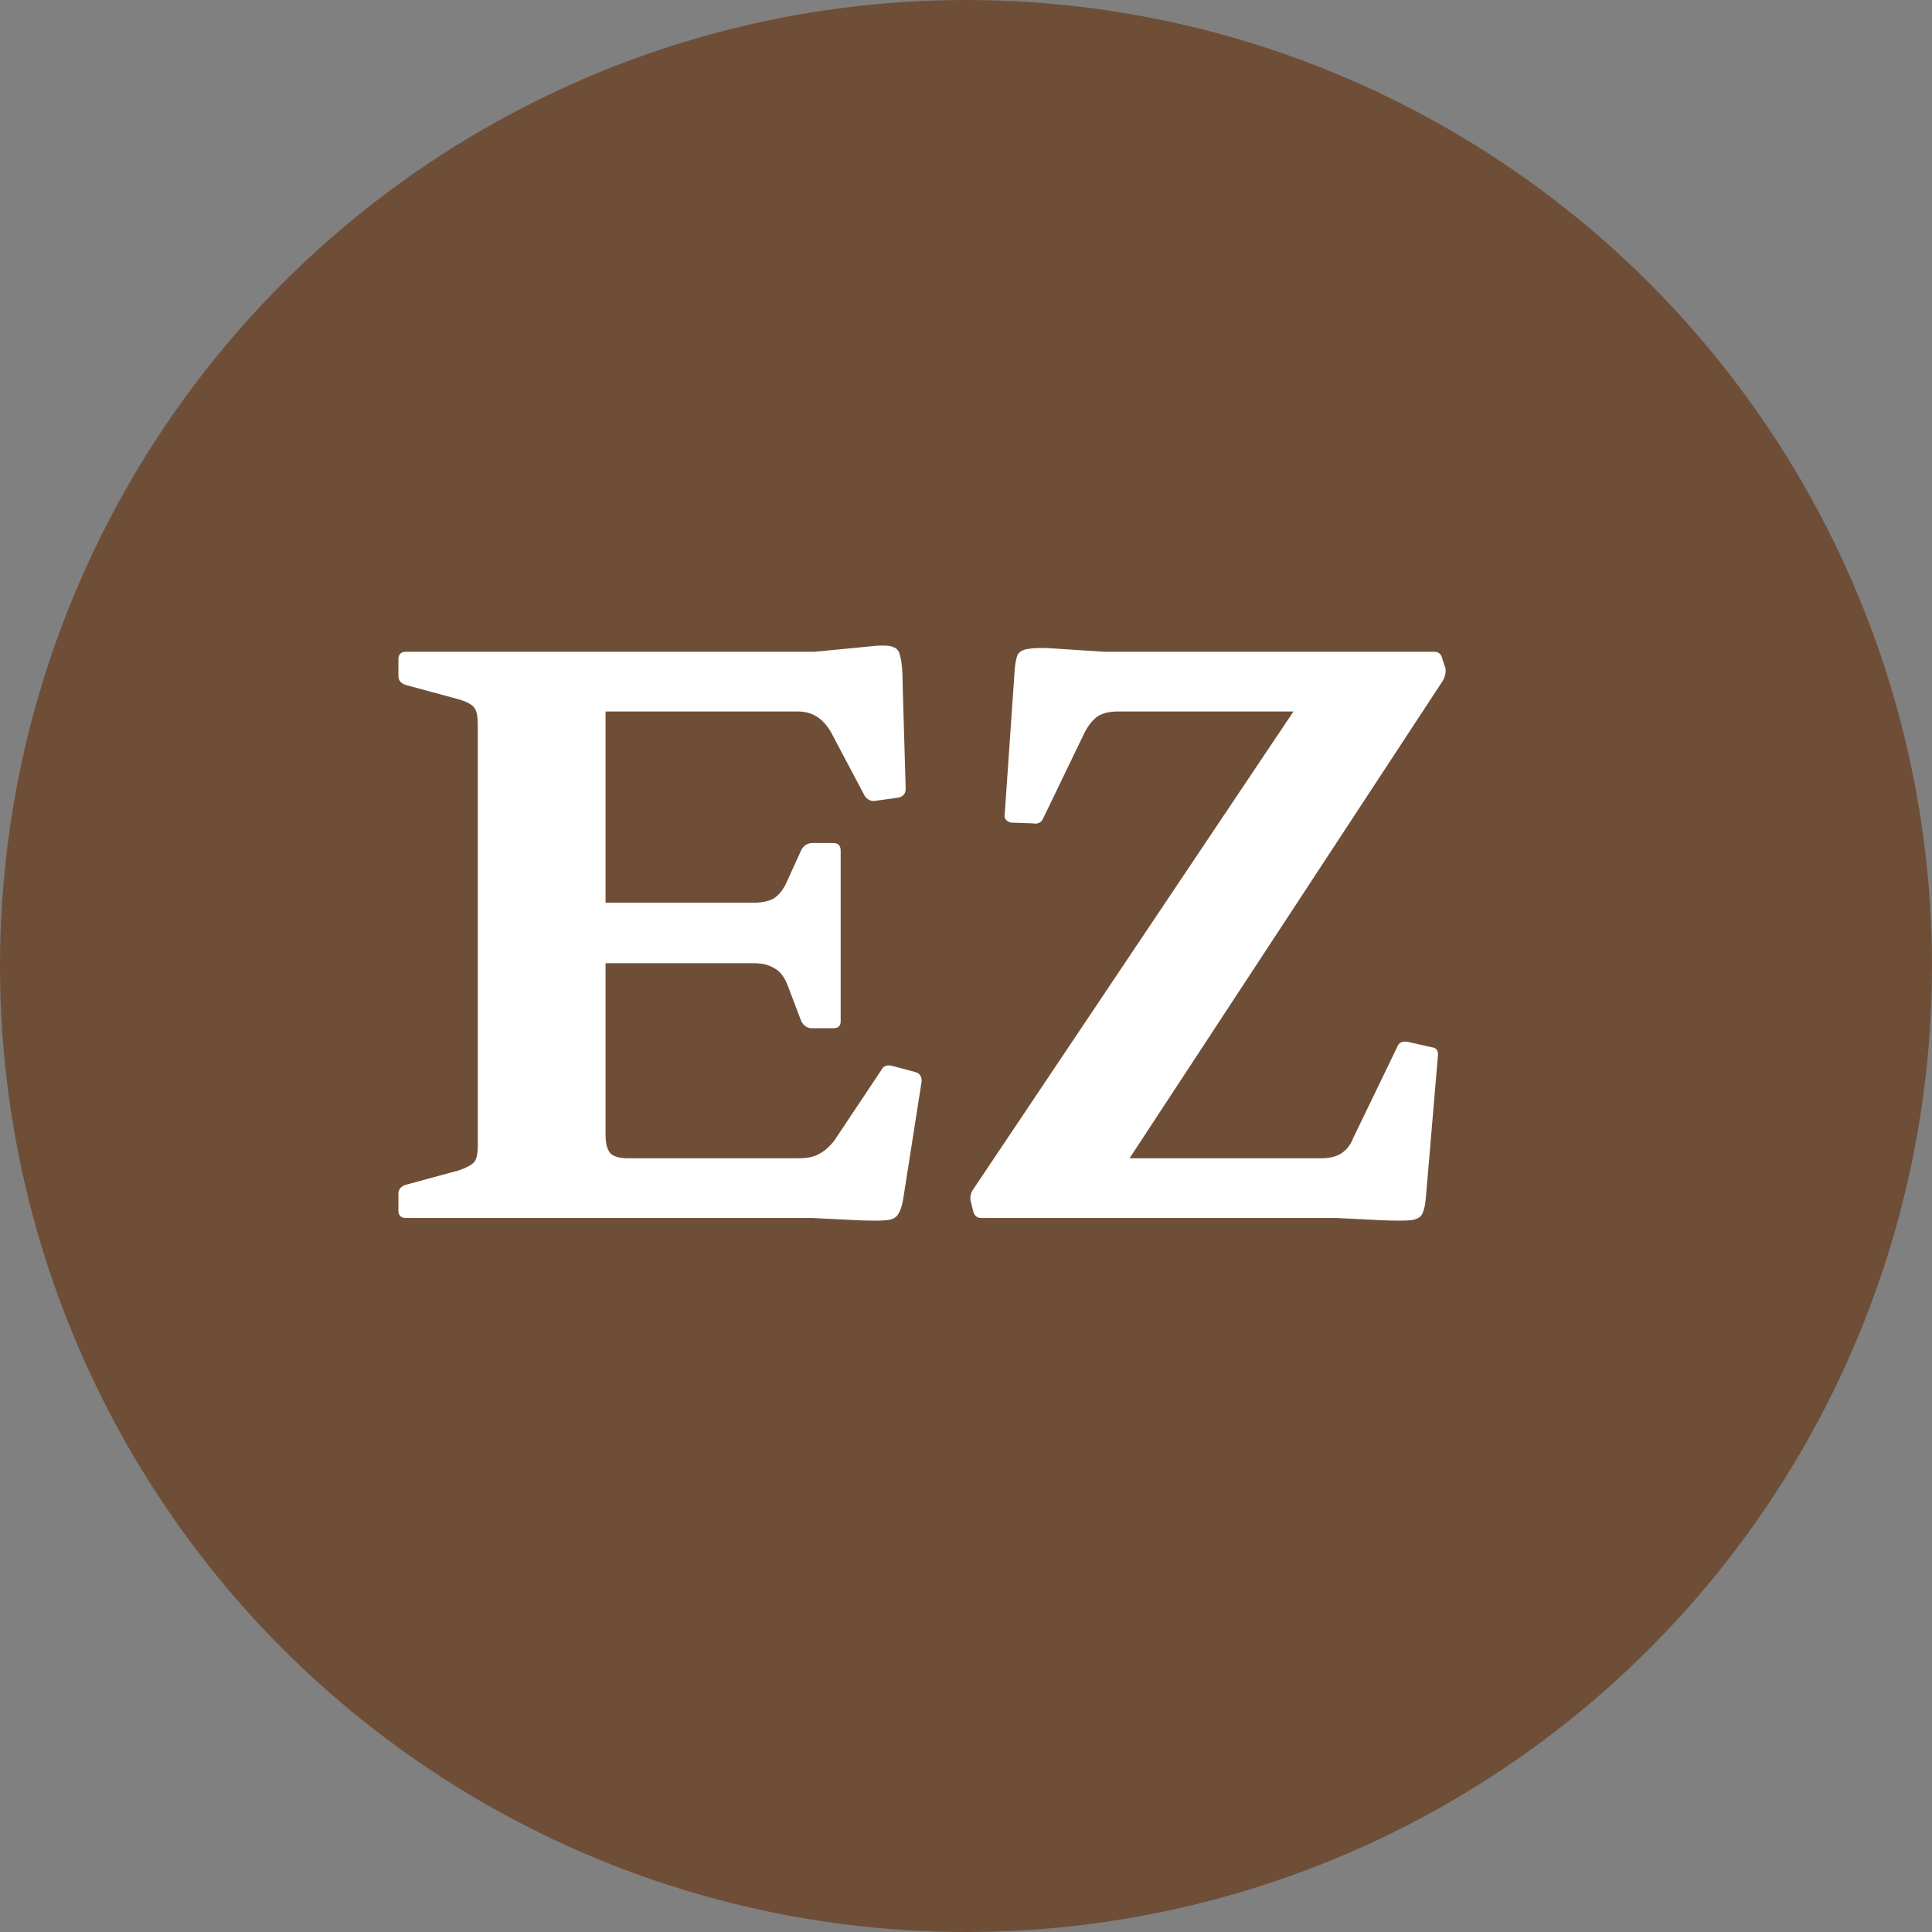 <svg width="46" height="46" viewBox="0 0 46 46" fill="none" xmlns="http://www.w3.org/2000/svg">
<rect x="0" y="0" width="46" height="46" fill="#808080" stroke="none"/>
<circle cx="23" cy="23" r="23" fill="#6F4E37"/>
<path d="M11.376 29V15.518H14.418V27.02C14.418 27.236 14.46 27.386 14.544 27.47C14.628 27.542 14.76 27.578 14.94 27.578H19.008C19.224 27.578 19.392 27.542 19.512 27.47C19.644 27.398 19.764 27.29 19.872 27.146L20.988 25.472C21.036 25.376 21.126 25.346 21.258 25.382L21.798 25.526C21.906 25.562 21.954 25.64 21.942 25.76L21.51 28.514C21.486 28.682 21.444 28.814 21.384 28.91C21.336 28.994 21.24 29.042 21.096 29.054C20.964 29.066 20.742 29.066 20.43 29.054L19.332 29H11.376ZM19.332 24.482C19.224 24.482 19.14 24.428 19.08 24.32L18.738 23.42C18.654 23.228 18.546 23.102 18.414 23.042C18.294 22.97 18.144 22.934 17.964 22.934H14.418V21.494H17.928C18.144 21.494 18.312 21.458 18.432 21.386C18.552 21.302 18.648 21.182 18.72 21.026L19.08 20.234C19.14 20.126 19.23 20.072 19.35 20.072H19.836C19.956 20.072 20.016 20.132 20.016 20.252V24.32C20.016 24.428 19.956 24.482 19.836 24.482H19.332ZM20.862 19.064C20.754 19.088 20.664 19.052 20.592 18.956L19.782 17.426C19.674 17.246 19.554 17.12 19.422 17.048C19.302 16.976 19.158 16.94 18.99 16.94H14.418V15.518H19.404L20.88 15.374C21.072 15.362 21.204 15.374 21.276 15.41C21.36 15.434 21.414 15.512 21.438 15.644C21.474 15.776 21.492 16.004 21.492 16.328L21.564 18.776C21.564 18.896 21.504 18.968 21.384 18.992L20.862 19.064ZM9.666 29C9.546 29 9.486 28.94 9.486 28.82V28.424C9.486 28.316 9.546 28.244 9.666 28.208L10.926 27.866C11.13 27.794 11.256 27.722 11.304 27.65C11.352 27.578 11.376 27.452 11.376 27.272V25.274H14.418V29H9.666ZM9.486 15.698C9.486 15.578 9.546 15.518 9.666 15.518H14.418V19.244H11.376V17.246C11.376 17.066 11.352 16.94 11.304 16.868C11.256 16.784 11.13 16.712 10.926 16.652L9.666 16.31C9.546 16.274 9.486 16.202 9.486 16.094V15.698ZM23.365 29C23.257 29 23.191 28.94 23.167 28.82L23.113 28.604C23.089 28.496 23.113 28.394 23.185 28.298L31.195 16.346L31.321 16.94H26.623C26.407 16.94 26.239 16.982 26.119 17.066C26.011 17.15 25.915 17.27 25.831 17.426L24.841 19.478C24.793 19.586 24.709 19.628 24.589 19.604L24.067 19.586C23.947 19.55 23.899 19.478 23.923 19.37L24.157 15.986C24.169 15.806 24.193 15.674 24.229 15.59C24.277 15.506 24.373 15.458 24.517 15.446C24.661 15.422 24.883 15.422 25.183 15.446L26.281 15.518H34.147C34.255 15.518 34.321 15.578 34.345 15.698L34.417 15.914C34.429 16.022 34.405 16.124 34.345 16.22L26.587 28.046L26.281 27.578H31.447C31.663 27.578 31.831 27.536 31.951 27.452C32.071 27.368 32.161 27.248 32.221 27.092L33.265 24.932C33.301 24.824 33.385 24.782 33.517 24.806L34.075 24.932C34.195 24.944 34.249 25.01 34.237 25.13L33.949 28.514C33.937 28.682 33.907 28.814 33.859 28.91C33.811 28.994 33.715 29.042 33.571 29.054C33.439 29.066 33.217 29.066 32.905 29.054L31.825 29H23.365Z" fill="white"/>
</svg>
